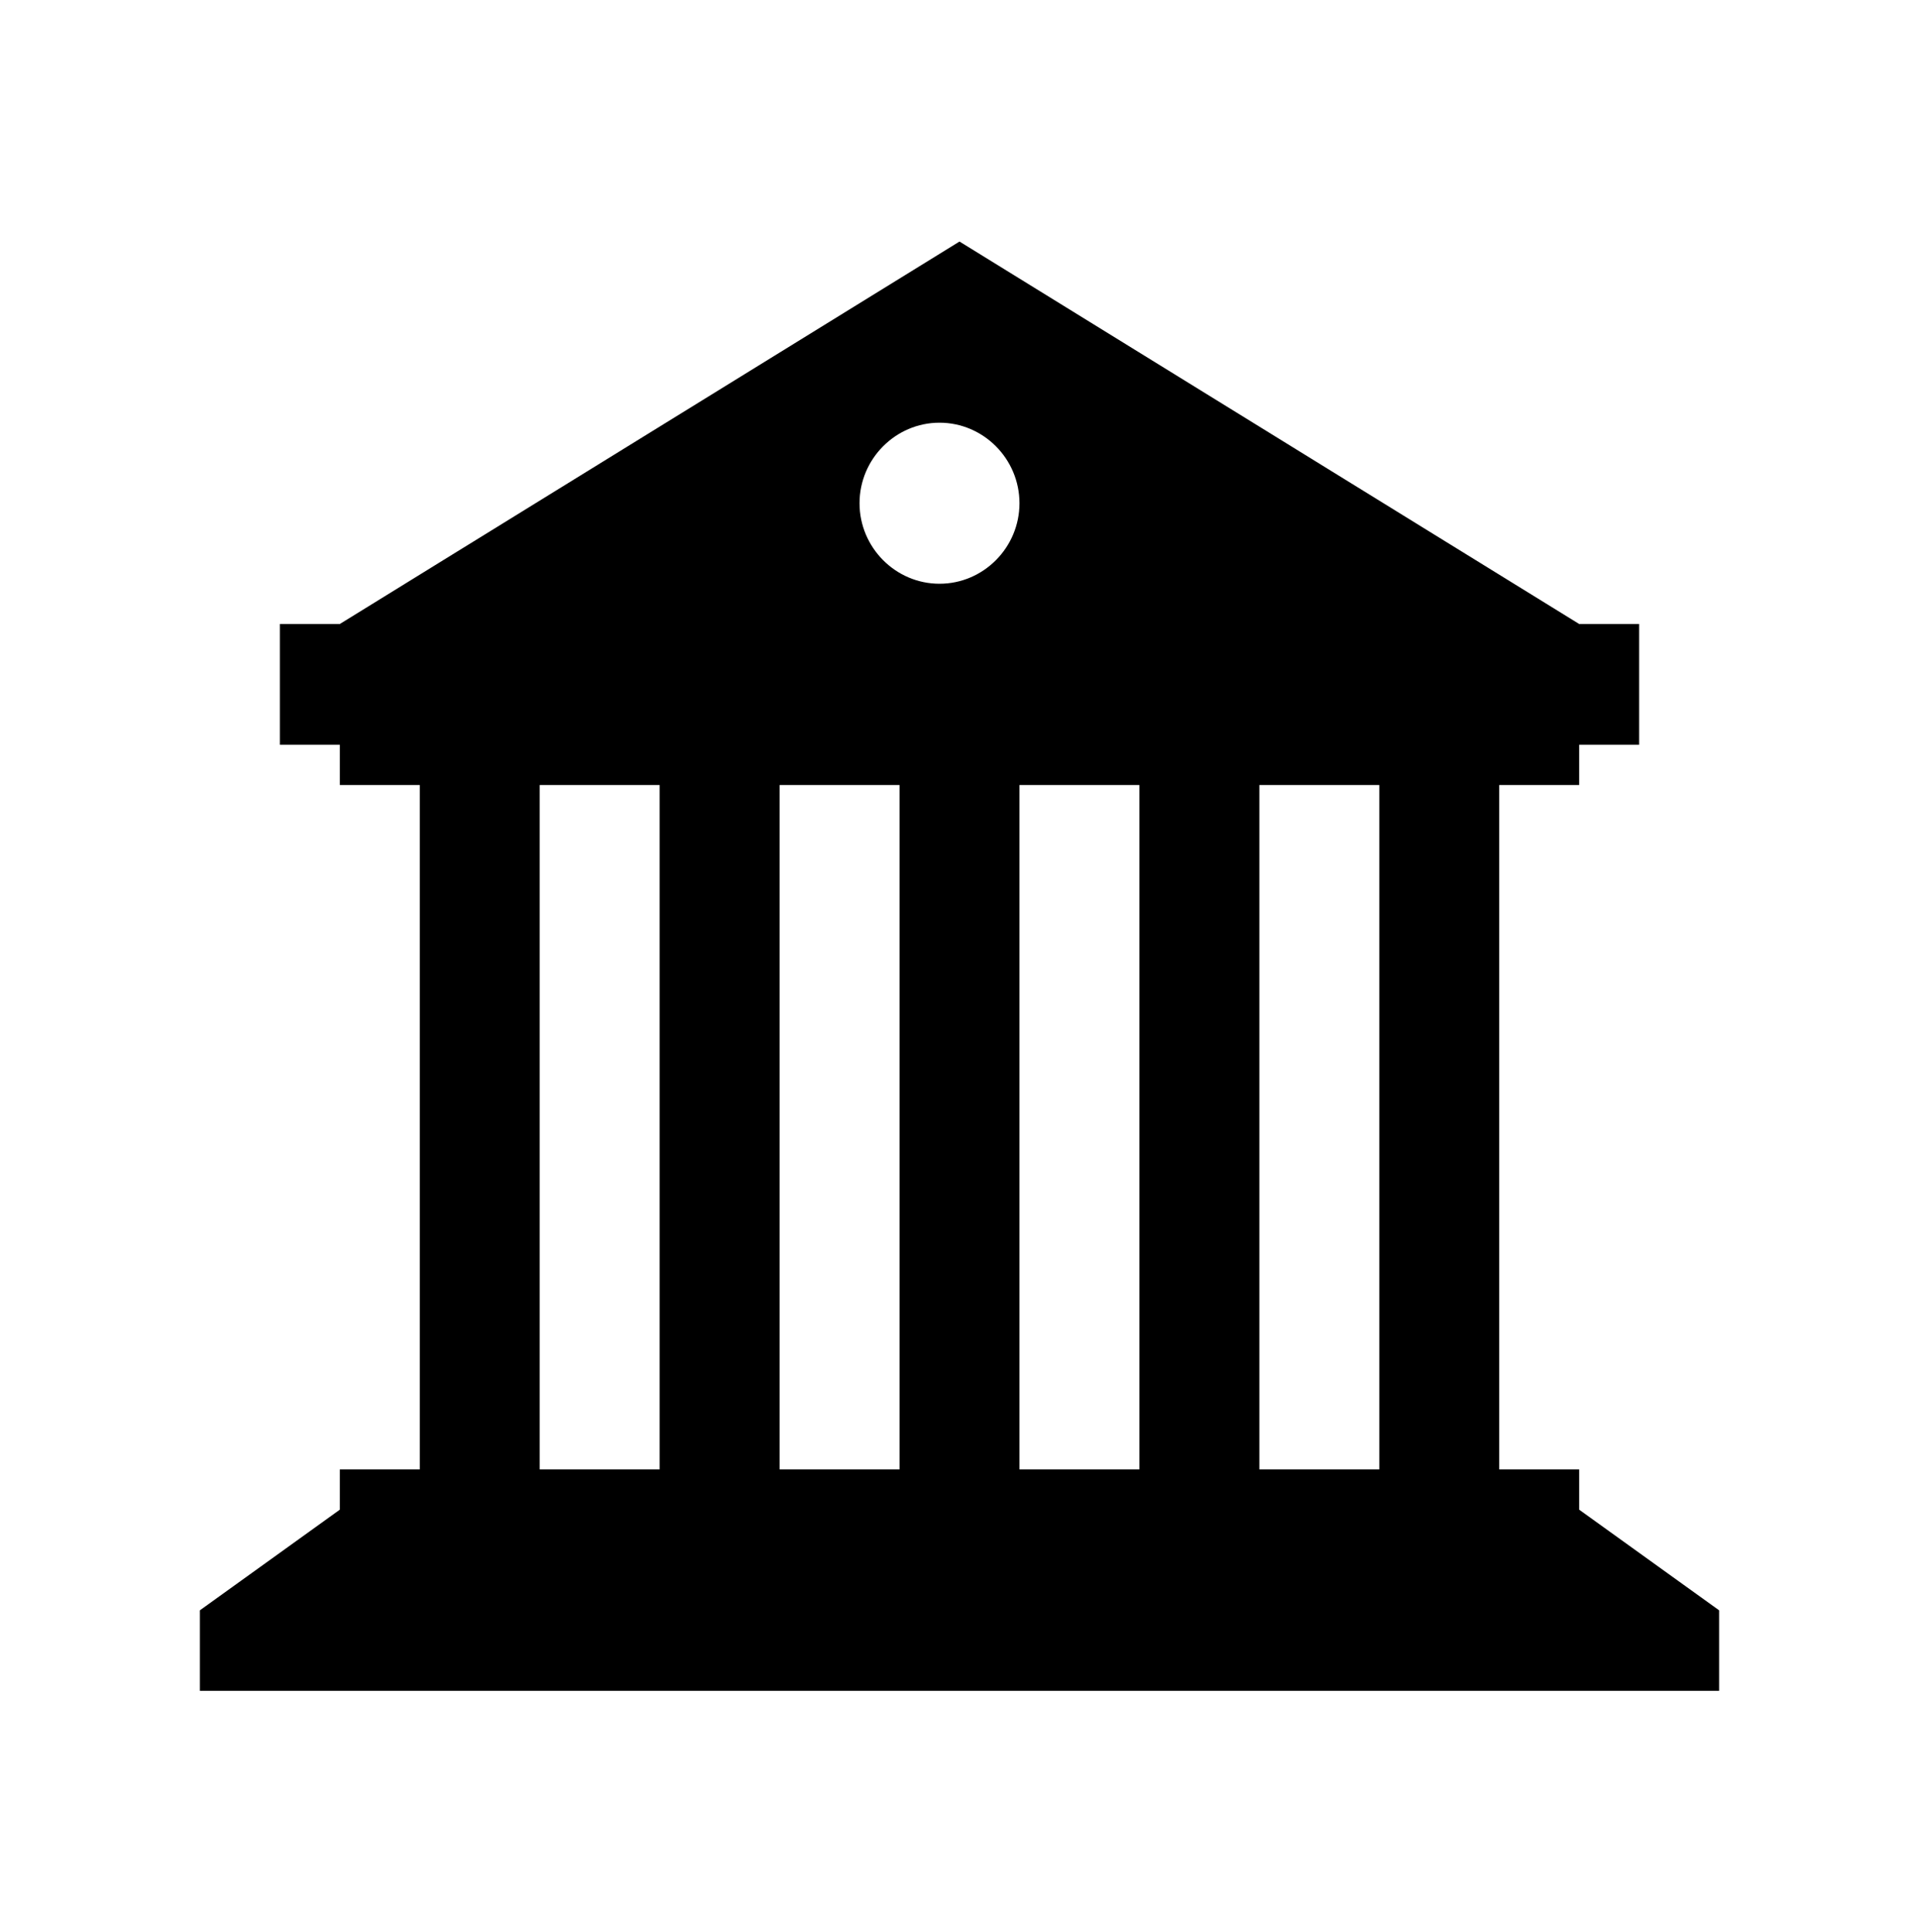 <?xml version="1.0" encoding="UTF-8"?>
<svg xmlns="http://www.w3.org/2000/svg" xmlns:xlink="http://www.w3.org/1999/xlink" width="151" height="152" xml:space="preserve" overflow="hidden" viewBox="0 0 151 152">
  <g transform="translate(-895 -492)">
    <path d="M124.26 117.969 124.26 114.823 117.969 114.823 117.969 61.344 124.26 61.344 124.26 58.198 128.979 58.198 128.979 48.76 124.26 48.76 75.5 18.875 26.74 48.76 22.021 48.76 22.021 58.198 26.74 58.198 26.74 61.344 33.031 61.344 33.031 114.823 26.74 114.823 26.74 117.969 15.729 125.833 15.729 132.125 75.5 132.125 135.271 132.125 135.271 125.833 124.26 117.969ZM51.906 114.823 42.469 114.823 42.469 61.344 51.906 61.344 51.906 114.823ZM70.781 114.823 61.344 114.823 61.344 61.344 70.781 61.344 70.781 114.823ZM73.927 45.615C70.467 45.615 67.635 42.783 67.635 39.323 67.635 35.862 70.467 33.031 73.927 33.031 77.388 33.031 80.219 35.862 80.219 39.323 80.219 42.783 77.388 45.615 73.927 45.615ZM89.656 114.823 80.219 114.823 80.219 61.344 89.656 61.344 89.656 114.823ZM108.531 114.823 99.094 114.823 99.094 61.344 108.531 61.344 108.531 114.823Z" transform="matrix(1 0 0 1.007 895 492)"/>
  </g>
</svg>
